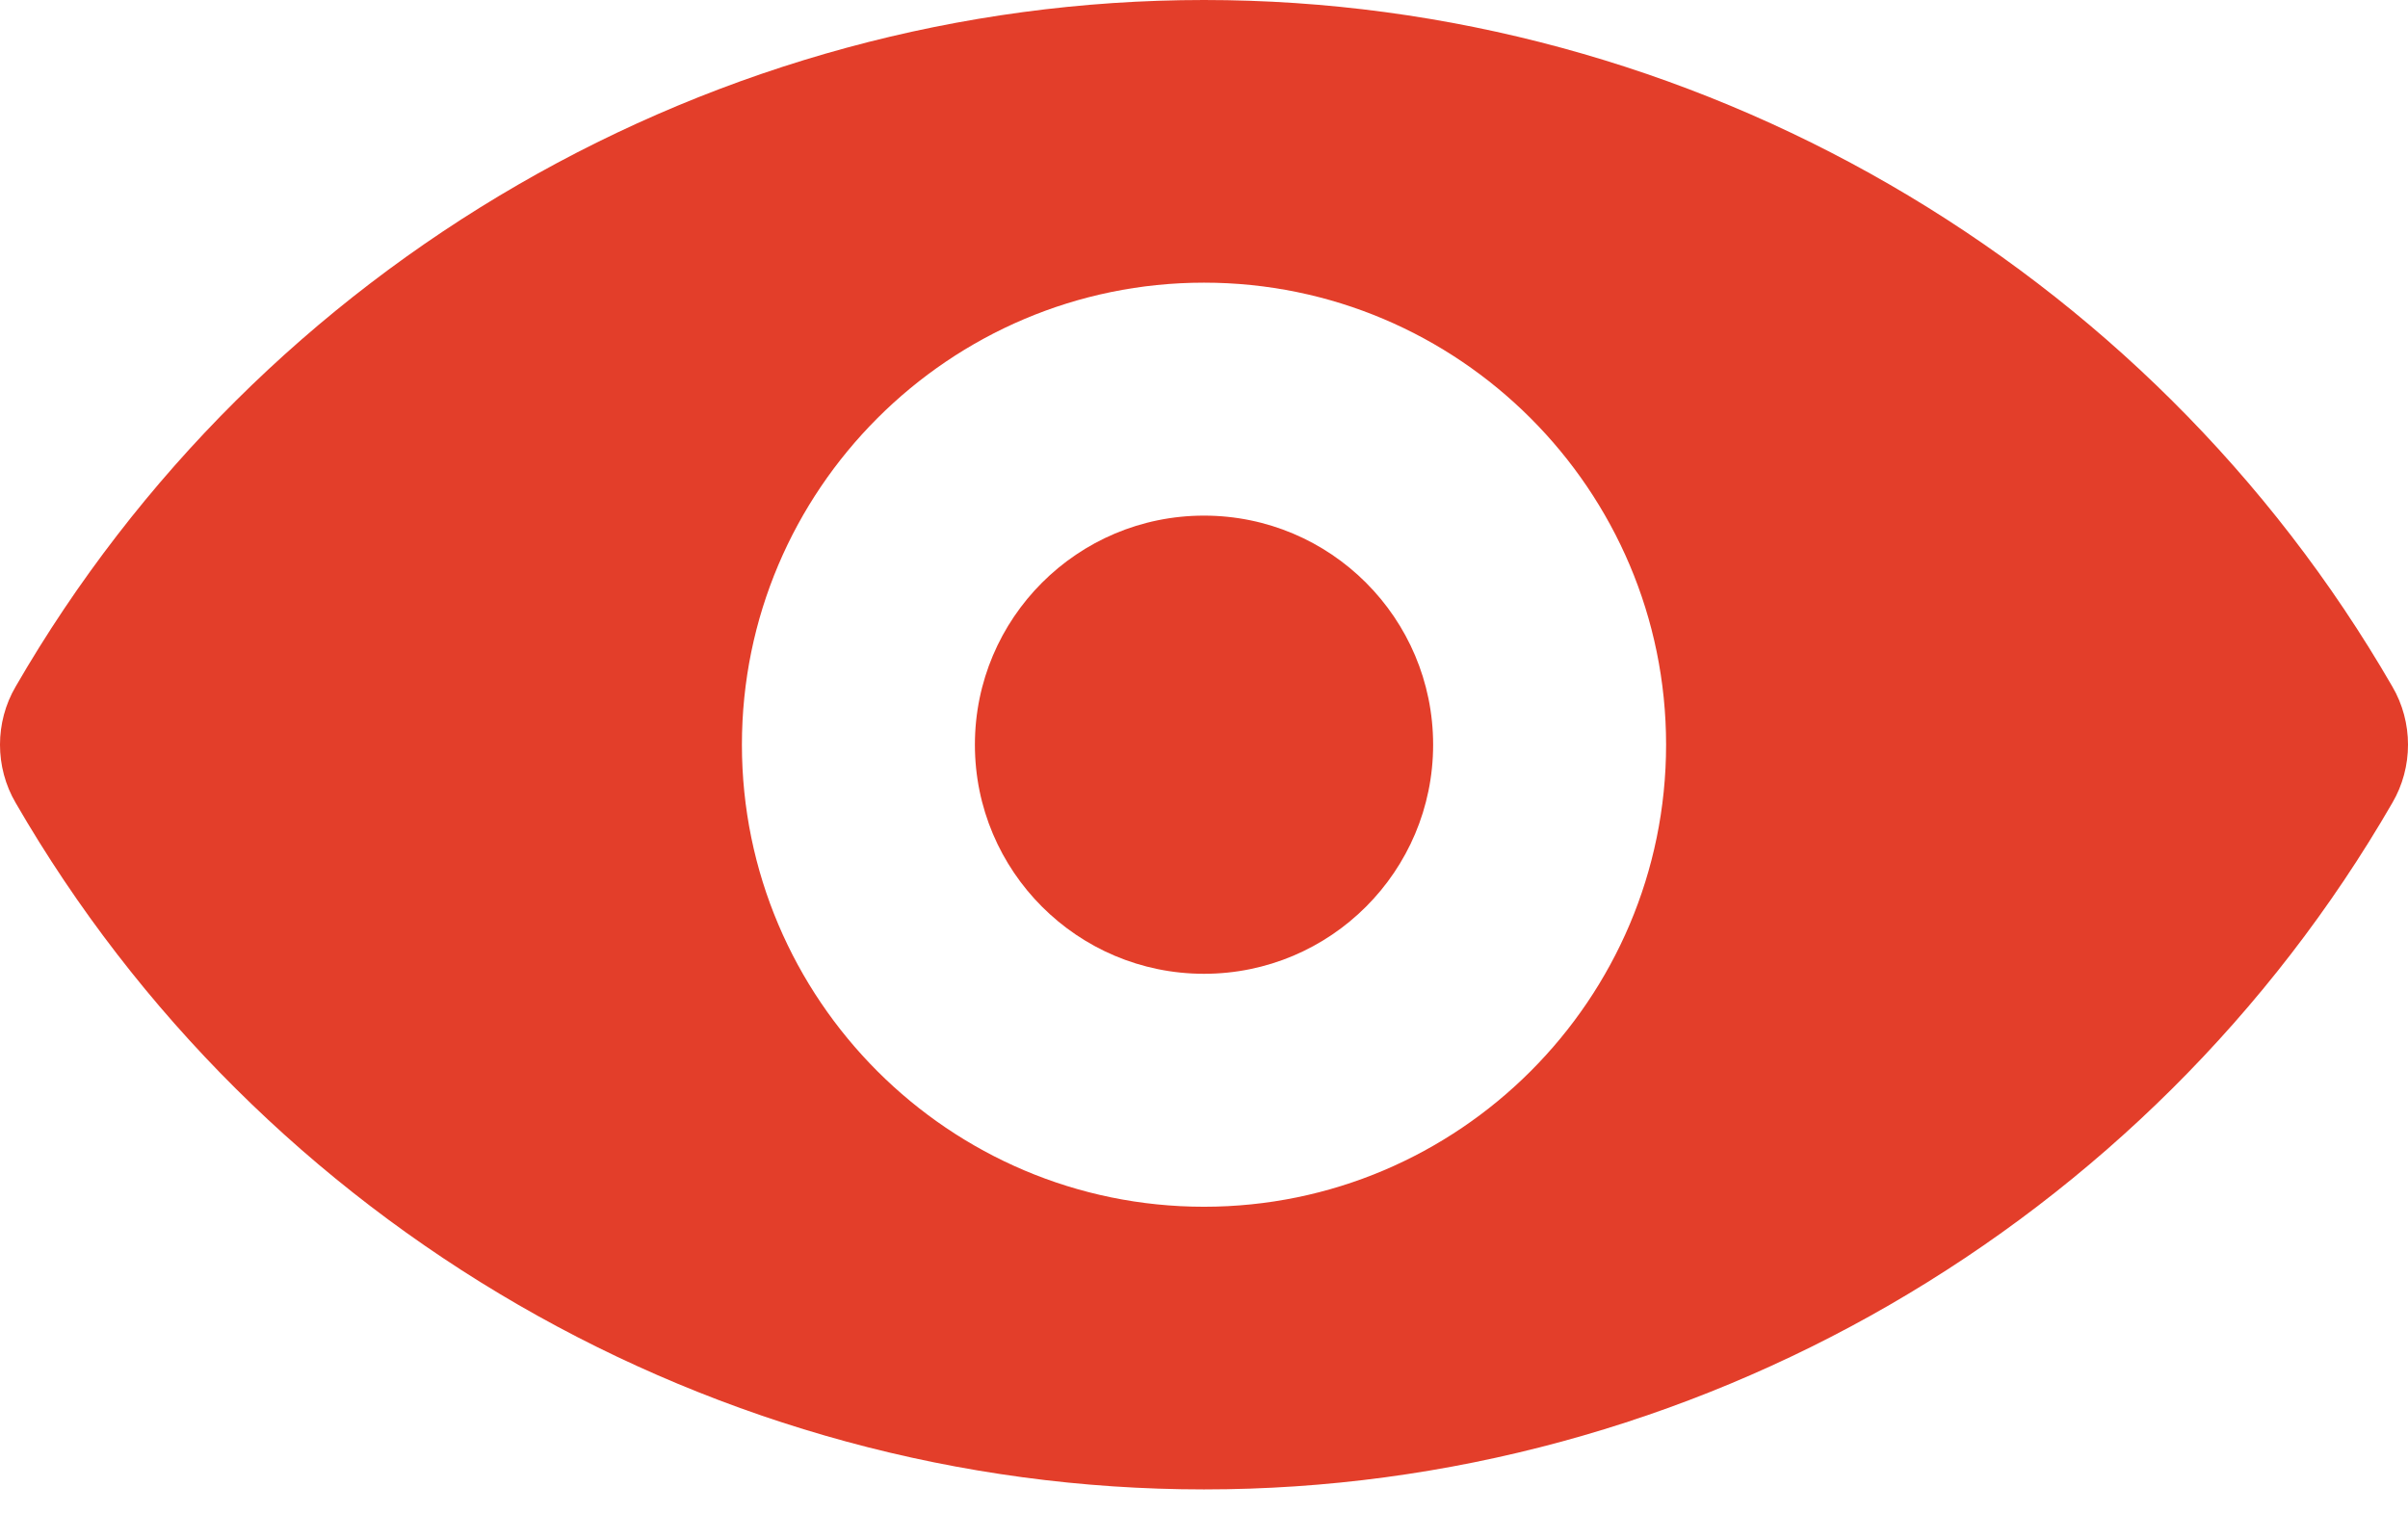 <?xml version="1.0" encoding="UTF-8"?> <svg xmlns="http://www.w3.org/2000/svg" width="78" height="49" viewBox="0 0 78 49" fill="none"><path d="M39 0C23.176 0 8.434 8.528 0.509 22.239C-0.17 23.396 -0.17 24.855 0.509 26.012C8.434 39.723 23.176 48.251 39 48.251C54.824 48.251 69.566 39.723 77.491 26.012C78.17 24.855 78.17 23.396 77.491 22.239C69.566 8.528 54.824 0 39 0ZM39 39.094C30.748 39.094 24.032 32.377 24.032 24.126C24.032 15.874 30.748 9.157 39 9.157C47.252 9.157 53.968 15.874 53.968 24.126C53.968 32.377 47.252 39.094 39 39.094Z" fill="#E33E2A"></path><path d="M39 31.547C43.099 31.547 46.422 28.224 46.422 24.126C46.422 20.027 43.099 16.704 39 16.704C34.901 16.704 31.579 20.027 31.579 24.126C31.579 28.224 34.901 31.547 39 31.547Z" fill="#E33E2A"></path></svg> 